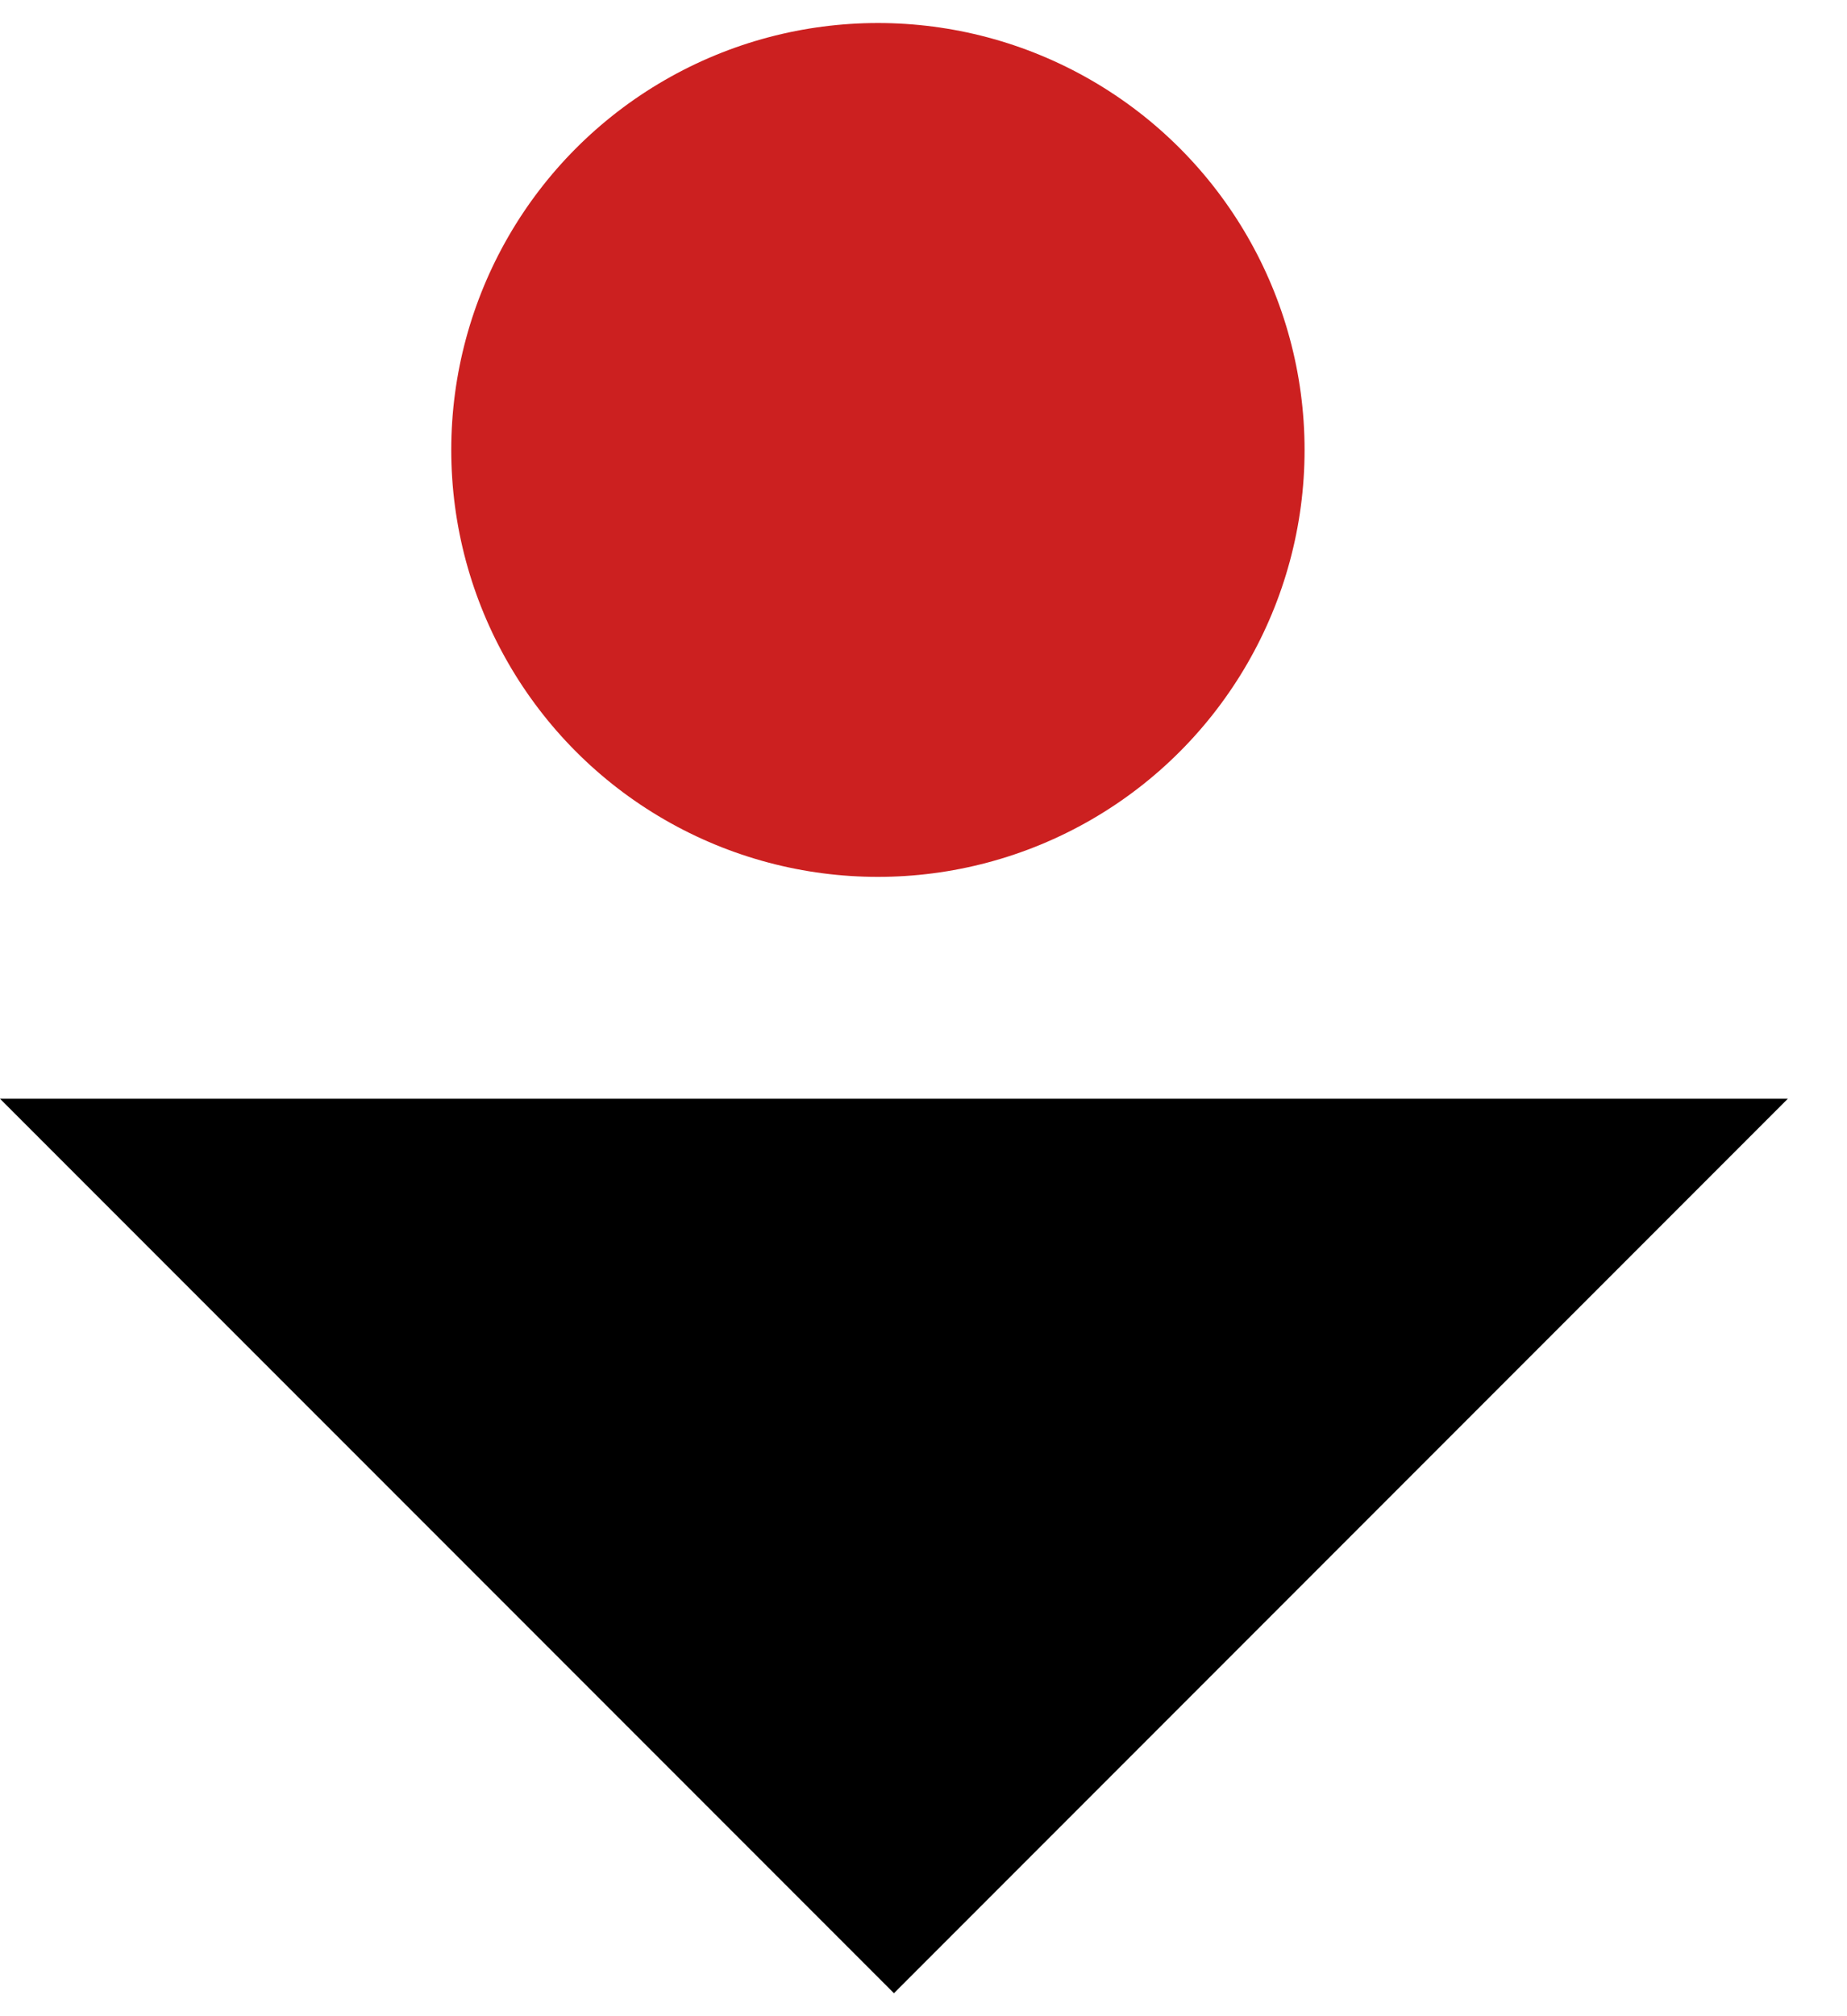 <svg width="22" height="24" viewBox="0 0 22 24" fill="none" xmlns="http://www.w3.org/2000/svg">
<path d="M9.83418e-05 13.079H21.295L10.648 23.726L9.83418e-05 13.079Z" fill="black"/>
<circle cx="10.457" cy="5.356" r="5.082" fill="#CC2020"/>
</svg>
